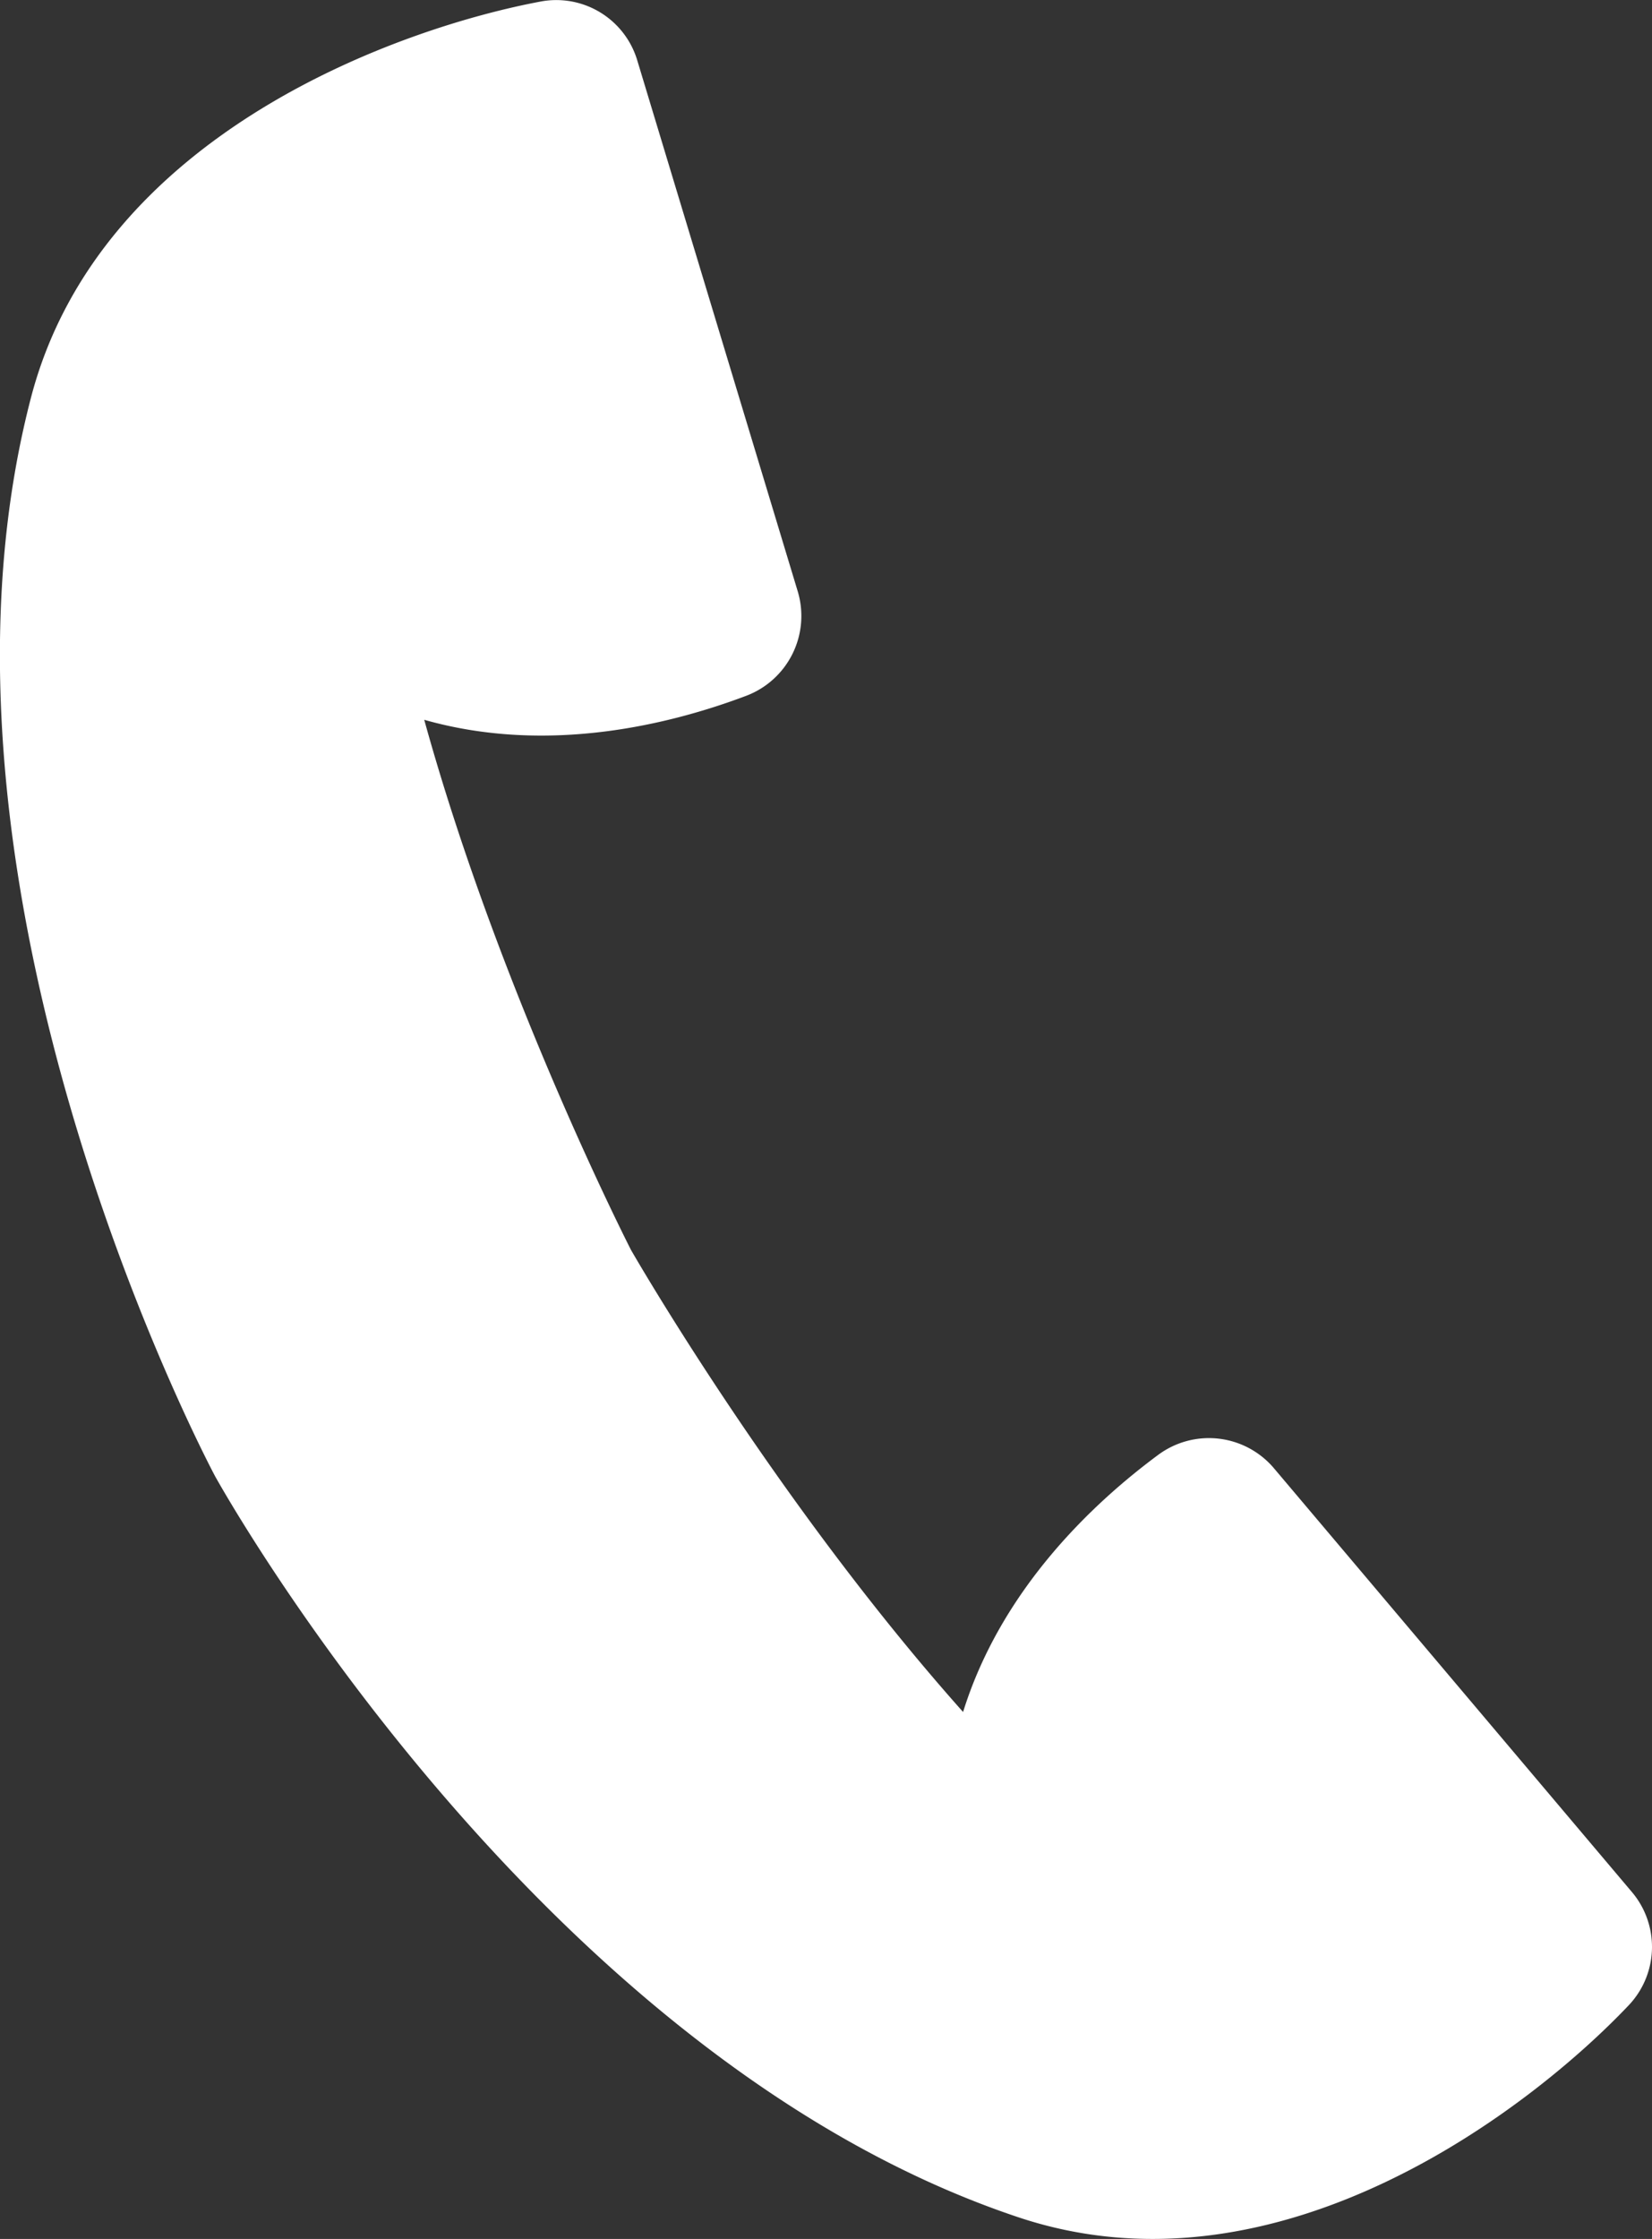 <svg id="Calque_1" data-name="Calque 1" xmlns="http://www.w3.org/2000/svg" viewBox="0 0 201.91 273.54"><rect x="0" y="0" width="201.91" height="273.54" fill="#333333" stroke="none"/><defs><style>.cls-1{fill:#fff;}</style></defs><title>MDH_Icon_Kopfbalken_Tel</title><path class="cls-1" d="M27.16,181.09s39,70.77,98.15,90.54c32.05,10.73,63.07-13.63,74.74-26a10.37,10.37,0,0,0,.27-13.74l-43.73-51.75a10.41,10.41,0,0,0-14.17-1.63c-7.86,5.82-19.15,16.35-23.83,31.4C95.5,184,78,153.46,78,153.46S62,122.21,52.73,88.69C67.9,93,82.88,89.22,92,85.79A10.43,10.43,0,0,0,98.38,73L78.78,8.17A10.33,10.33,0,0,0,67.11.91C50.4,4,13.07,16.74,4.63,49.47-11,109.81,27.16,181.09,27.16,181.09" transform="translate(-0.88 -0.75)"/></svg>